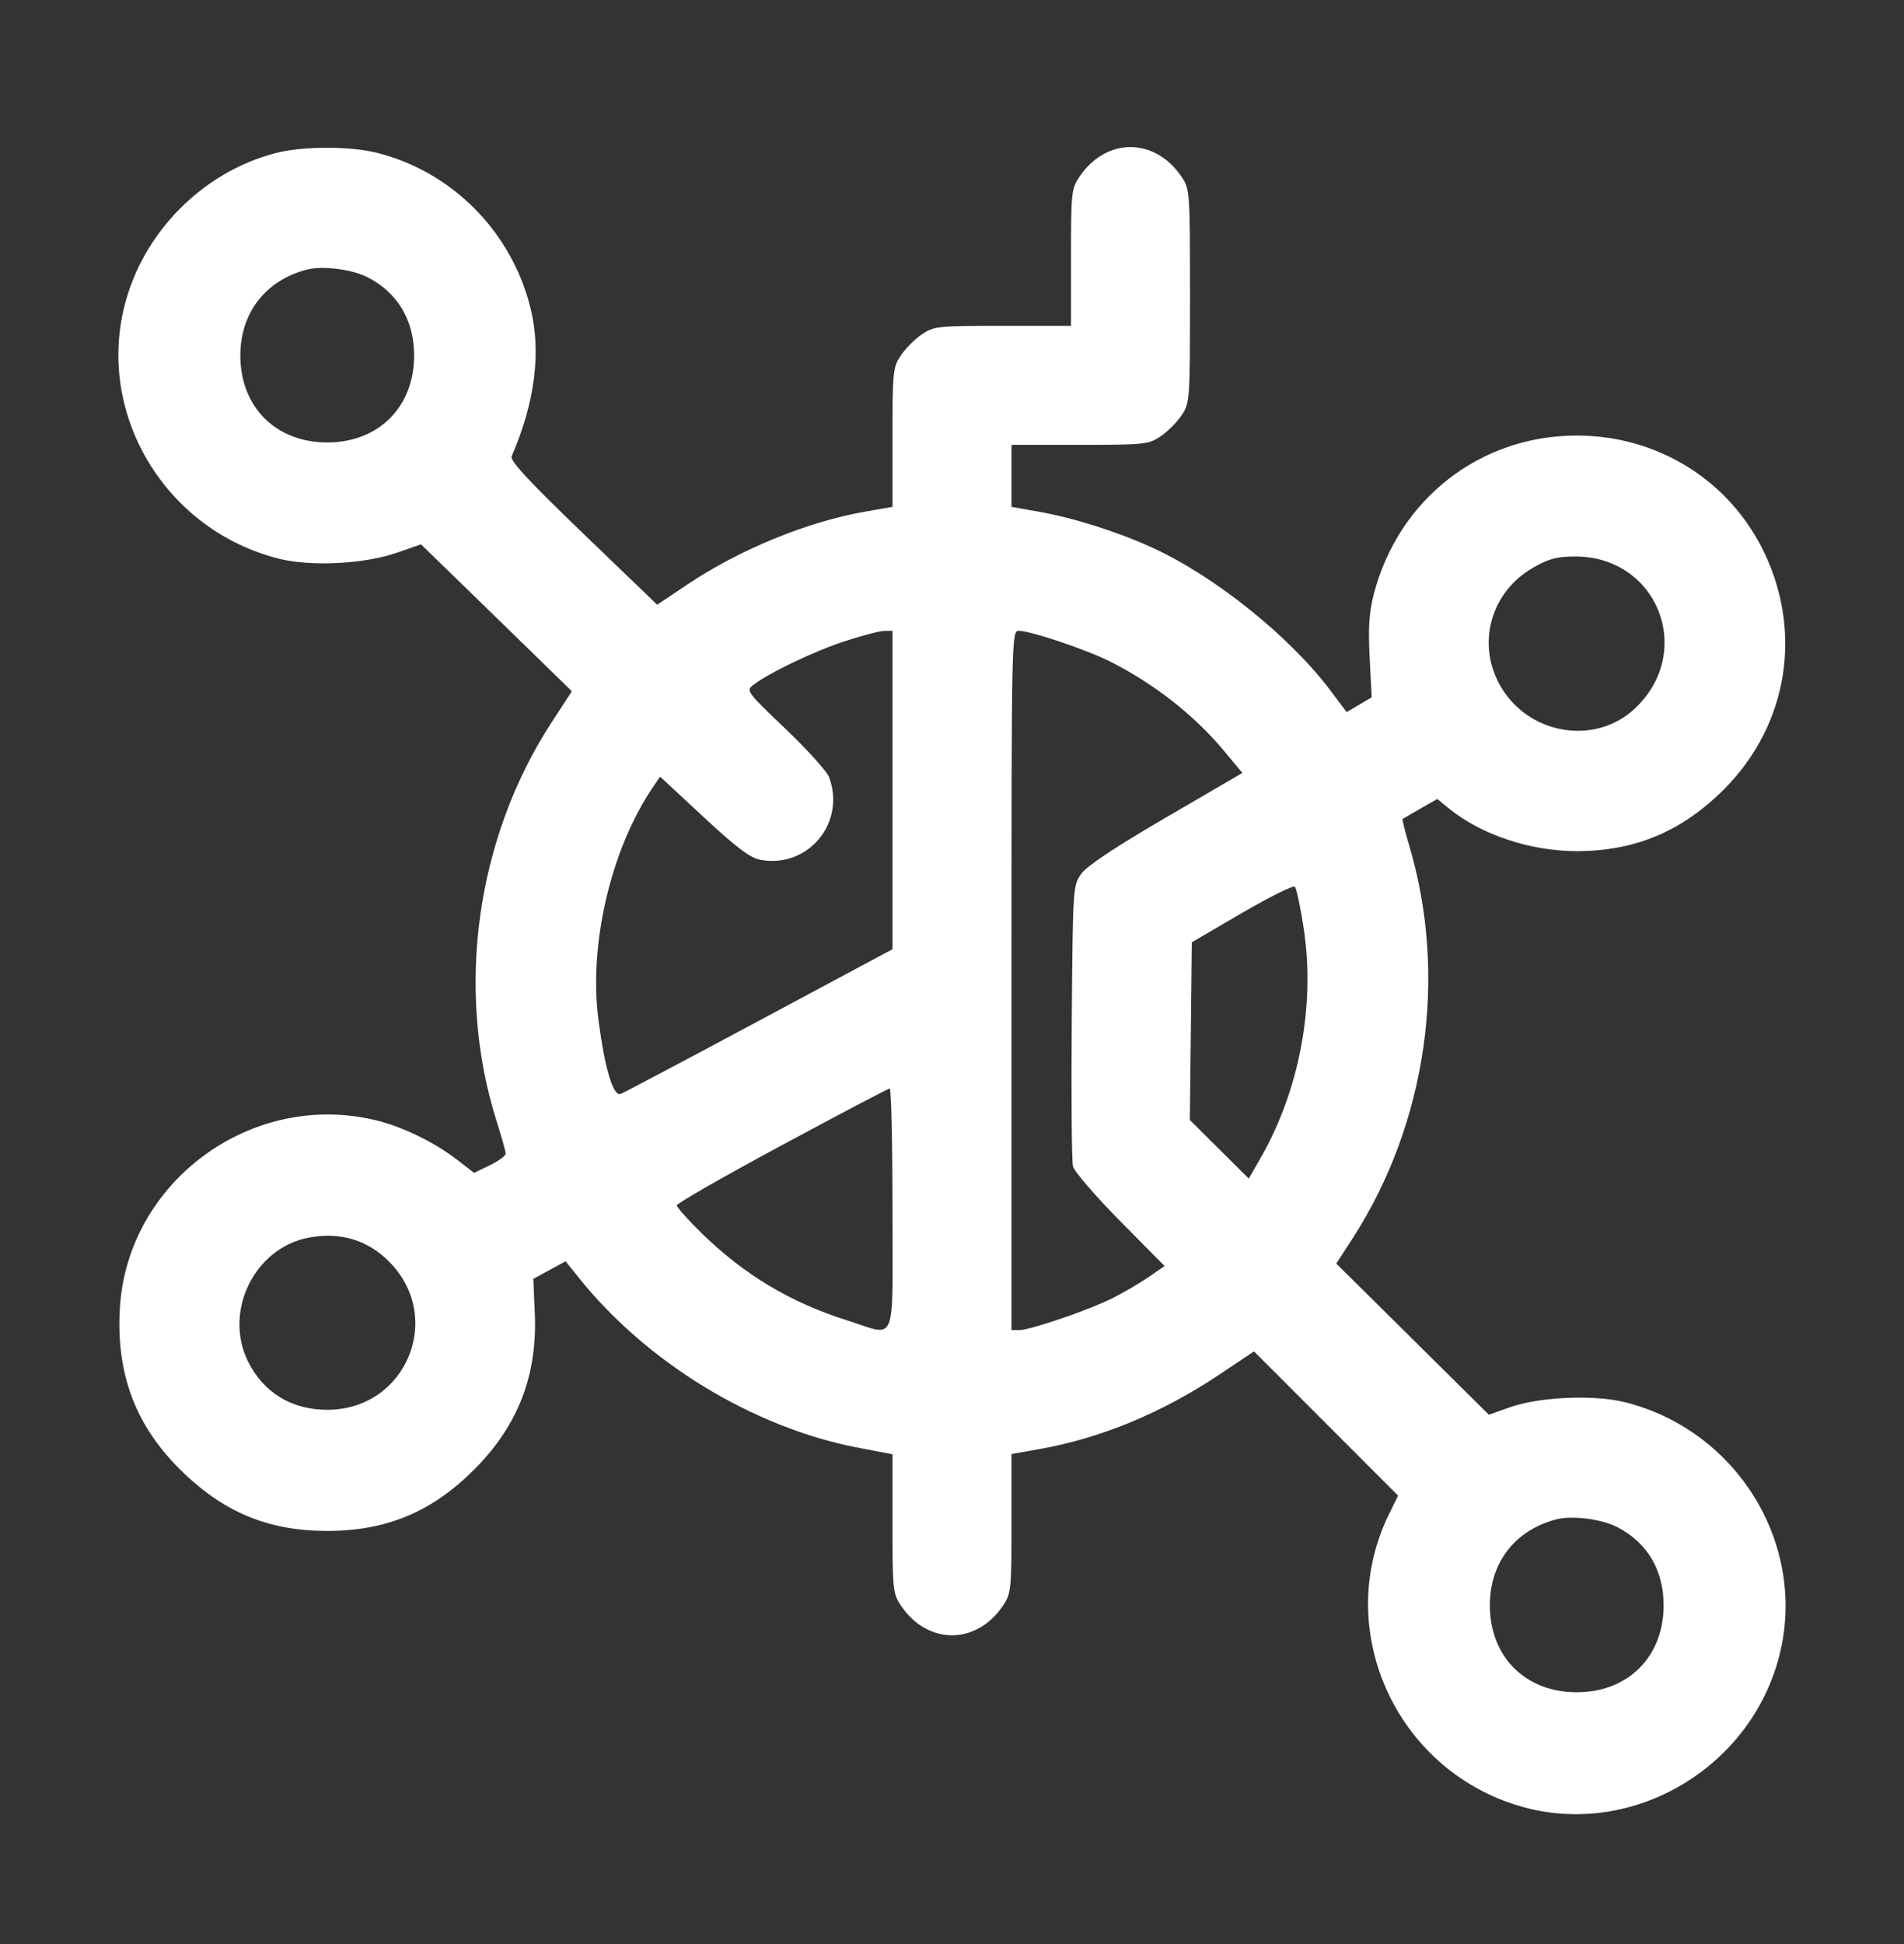 <svg width="48" height="49" viewBox="0 0 48 49" fill="none" xmlns="http://www.w3.org/2000/svg">
<rect x="0" y="0" width="48" height="49" fill="#333333" stroke="none"/>
<path fill-rule="evenodd" clip-rule="evenodd" d="M6.937 3.861C5.105 4.343 3.611 5.852 3.142 7.693C2.432 10.479 4.19 13.368 7.031 14.082C7.842 14.286 9.193 14.217 10.017 13.928L10.613 13.72L11.47 14.552C11.942 15.009 12.798 15.843 13.372 16.404L14.417 17.424L13.907 18.206C11.996 21.139 11.471 24.959 12.524 28.275C12.647 28.662 12.748 29.022 12.748 29.077C12.749 29.131 12.57 29.262 12.351 29.369L11.952 29.562L11.531 29.237C10.937 28.78 10.133 28.39 9.446 28.229C6.319 27.491 3.204 29.797 3.021 32.983C2.927 34.62 3.411 35.917 4.534 37.033C5.619 38.112 6.756 38.587 8.249 38.587C9.741 38.587 10.884 38.11 11.953 37.041C13.06 35.933 13.551 34.667 13.482 33.095L13.445 32.234L13.852 32.012L14.259 31.791L14.597 32.212C16.313 34.352 18.999 35.984 21.632 36.489L22.5 36.655V38.404C22.5 40.068 22.51 40.169 22.713 40.47C23.385 41.467 24.614 41.467 25.286 40.47C25.489 40.169 25.5 40.069 25.5 38.401V36.649L26.179 36.529C27.749 36.253 29.293 35.614 30.752 34.638L31.614 34.062L33.43 35.879L35.246 37.697L35.016 38.166C33.561 41.129 35.247 44.731 38.48 45.568C41.232 46.28 44.145 44.527 44.857 41.732C45.567 38.946 43.809 36.057 40.968 35.343C40.185 35.146 38.8 35.208 38.056 35.473L37.535 35.659L35.612 33.754L33.688 31.849L34.101 31.21C35.971 28.316 36.506 24.594 35.524 21.304C35.418 20.951 35.345 20.652 35.361 20.641C35.377 20.63 35.58 20.512 35.813 20.379L36.235 20.138L36.516 20.368C37.328 21.035 38.576 21.453 39.749 21.453C41.217 21.453 42.402 20.956 43.462 19.895C45.11 18.244 45.474 15.82 44.386 13.748C43.484 12.032 41.721 10.978 39.749 10.978C37.314 10.978 35.261 12.578 34.637 14.963C34.515 15.432 34.49 15.803 34.529 16.574L34.58 17.577L34.264 17.763L33.949 17.949L33.55 17.417C32.522 16.045 30.621 14.52 29.048 13.803C28.16 13.398 27.064 13.052 26.179 12.896L25.5 12.776V11.994V11.213H27.22C28.854 11.213 28.956 11.202 29.257 10.999C29.431 10.882 29.669 10.644 29.786 10.47C29.996 10.159 30 10.106 30 7.462C30 4.819 29.996 4.766 29.786 4.455C29.114 3.458 27.885 3.458 27.213 4.455C27.01 4.756 27 4.858 27 6.492V8.212H25.279C23.645 8.212 23.543 8.223 23.242 8.426C23.068 8.543 22.83 8.781 22.713 8.955C22.51 9.256 22.5 9.356 22.5 11.024V12.776L21.82 12.894C20.362 13.146 18.655 13.845 17.329 14.732L16.568 15.242L14.701 13.446C13.324 12.121 12.852 11.612 12.899 11.502C13.492 10.128 13.65 8.861 13.369 7.744C12.889 5.836 11.403 4.335 9.519 3.855C8.825 3.678 7.62 3.681 6.937 3.861ZM7.734 6.796C6.693 7.066 6.059 7.886 6.059 8.962C6.059 10.258 6.954 11.152 8.249 11.152C9.545 11.152 10.44 10.258 10.44 8.962C10.44 8.075 10.028 7.38 9.271 6.99C8.874 6.786 8.133 6.692 7.734 6.796ZM38.648 14.309C37.613 14.903 37.236 16.151 37.775 17.198C38.45 18.508 40.2 18.833 41.234 17.841C42.731 16.404 41.778 14.023 39.708 14.026C39.249 14.027 39.046 14.081 38.648 14.309ZM21.281 16.167C20.523 16.415 19.388 16.959 18.984 17.268C18.803 17.407 18.833 17.447 19.799 18.367C20.35 18.892 20.846 19.441 20.9 19.586C21.333 20.737 20.37 21.897 19.168 21.671C18.91 21.623 18.568 21.365 17.735 20.591L16.641 19.575L16.472 19.823C15.404 21.389 14.838 23.793 15.086 25.702C15.247 26.935 15.458 27.642 15.646 27.572C15.729 27.541 17.305 26.708 19.148 25.72L22.5 23.925V19.913V15.9L22.288 15.903C22.172 15.905 21.719 16.024 21.281 16.167ZM25.5 24.712V33.525H25.697C25.975 33.525 27.465 33.014 28.053 32.718C28.324 32.581 28.73 32.343 28.953 32.19L29.36 31.911L28.234 30.772C27.615 30.145 27.082 29.528 27.05 29.399C27.018 29.271 27.004 27.626 27.019 25.744C27.046 22.36 27.049 22.319 27.259 22.024C27.401 21.825 28.108 21.355 29.396 20.604L31.32 19.482L30.857 18.925C30.109 18.027 29.095 17.232 27.984 16.673C27.38 16.37 25.982 15.9 25.682 15.9C25.502 15.9 25.5 16.04 25.5 24.712ZM31.308 23.013L30.046 23.75L30.021 25.99L29.996 28.229L30.739 28.968L31.482 29.706L31.772 29.201C32.756 27.493 33.162 25.341 32.867 23.404C32.785 22.865 32.684 22.391 32.644 22.35C32.603 22.31 32.002 22.608 31.308 23.013ZM19.711 28.865C18.255 29.649 17.063 30.331 17.063 30.381C17.062 30.43 17.347 30.749 17.695 31.089C18.762 32.131 19.93 32.83 21.356 33.28C22.631 33.681 22.5 34.003 22.5 30.478C22.5 28.802 22.468 27.433 22.429 27.435C22.39 27.438 21.168 28.081 19.711 28.865ZM7.789 31.193C6.414 31.45 5.626 33.059 6.256 34.322C6.644 35.101 7.356 35.534 8.249 35.534C10.241 35.534 11.212 33.202 9.806 31.796C9.261 31.251 8.575 31.046 7.789 31.193ZM39.234 38.296C38.193 38.566 37.559 39.386 37.559 40.462C37.559 41.758 38.454 42.653 39.749 42.653C41.045 42.653 41.94 41.758 41.94 40.462C41.94 39.575 41.528 38.88 40.771 38.49C40.374 38.286 39.633 38.192 39.234 38.296Z" fill="white"/>
</svg>
